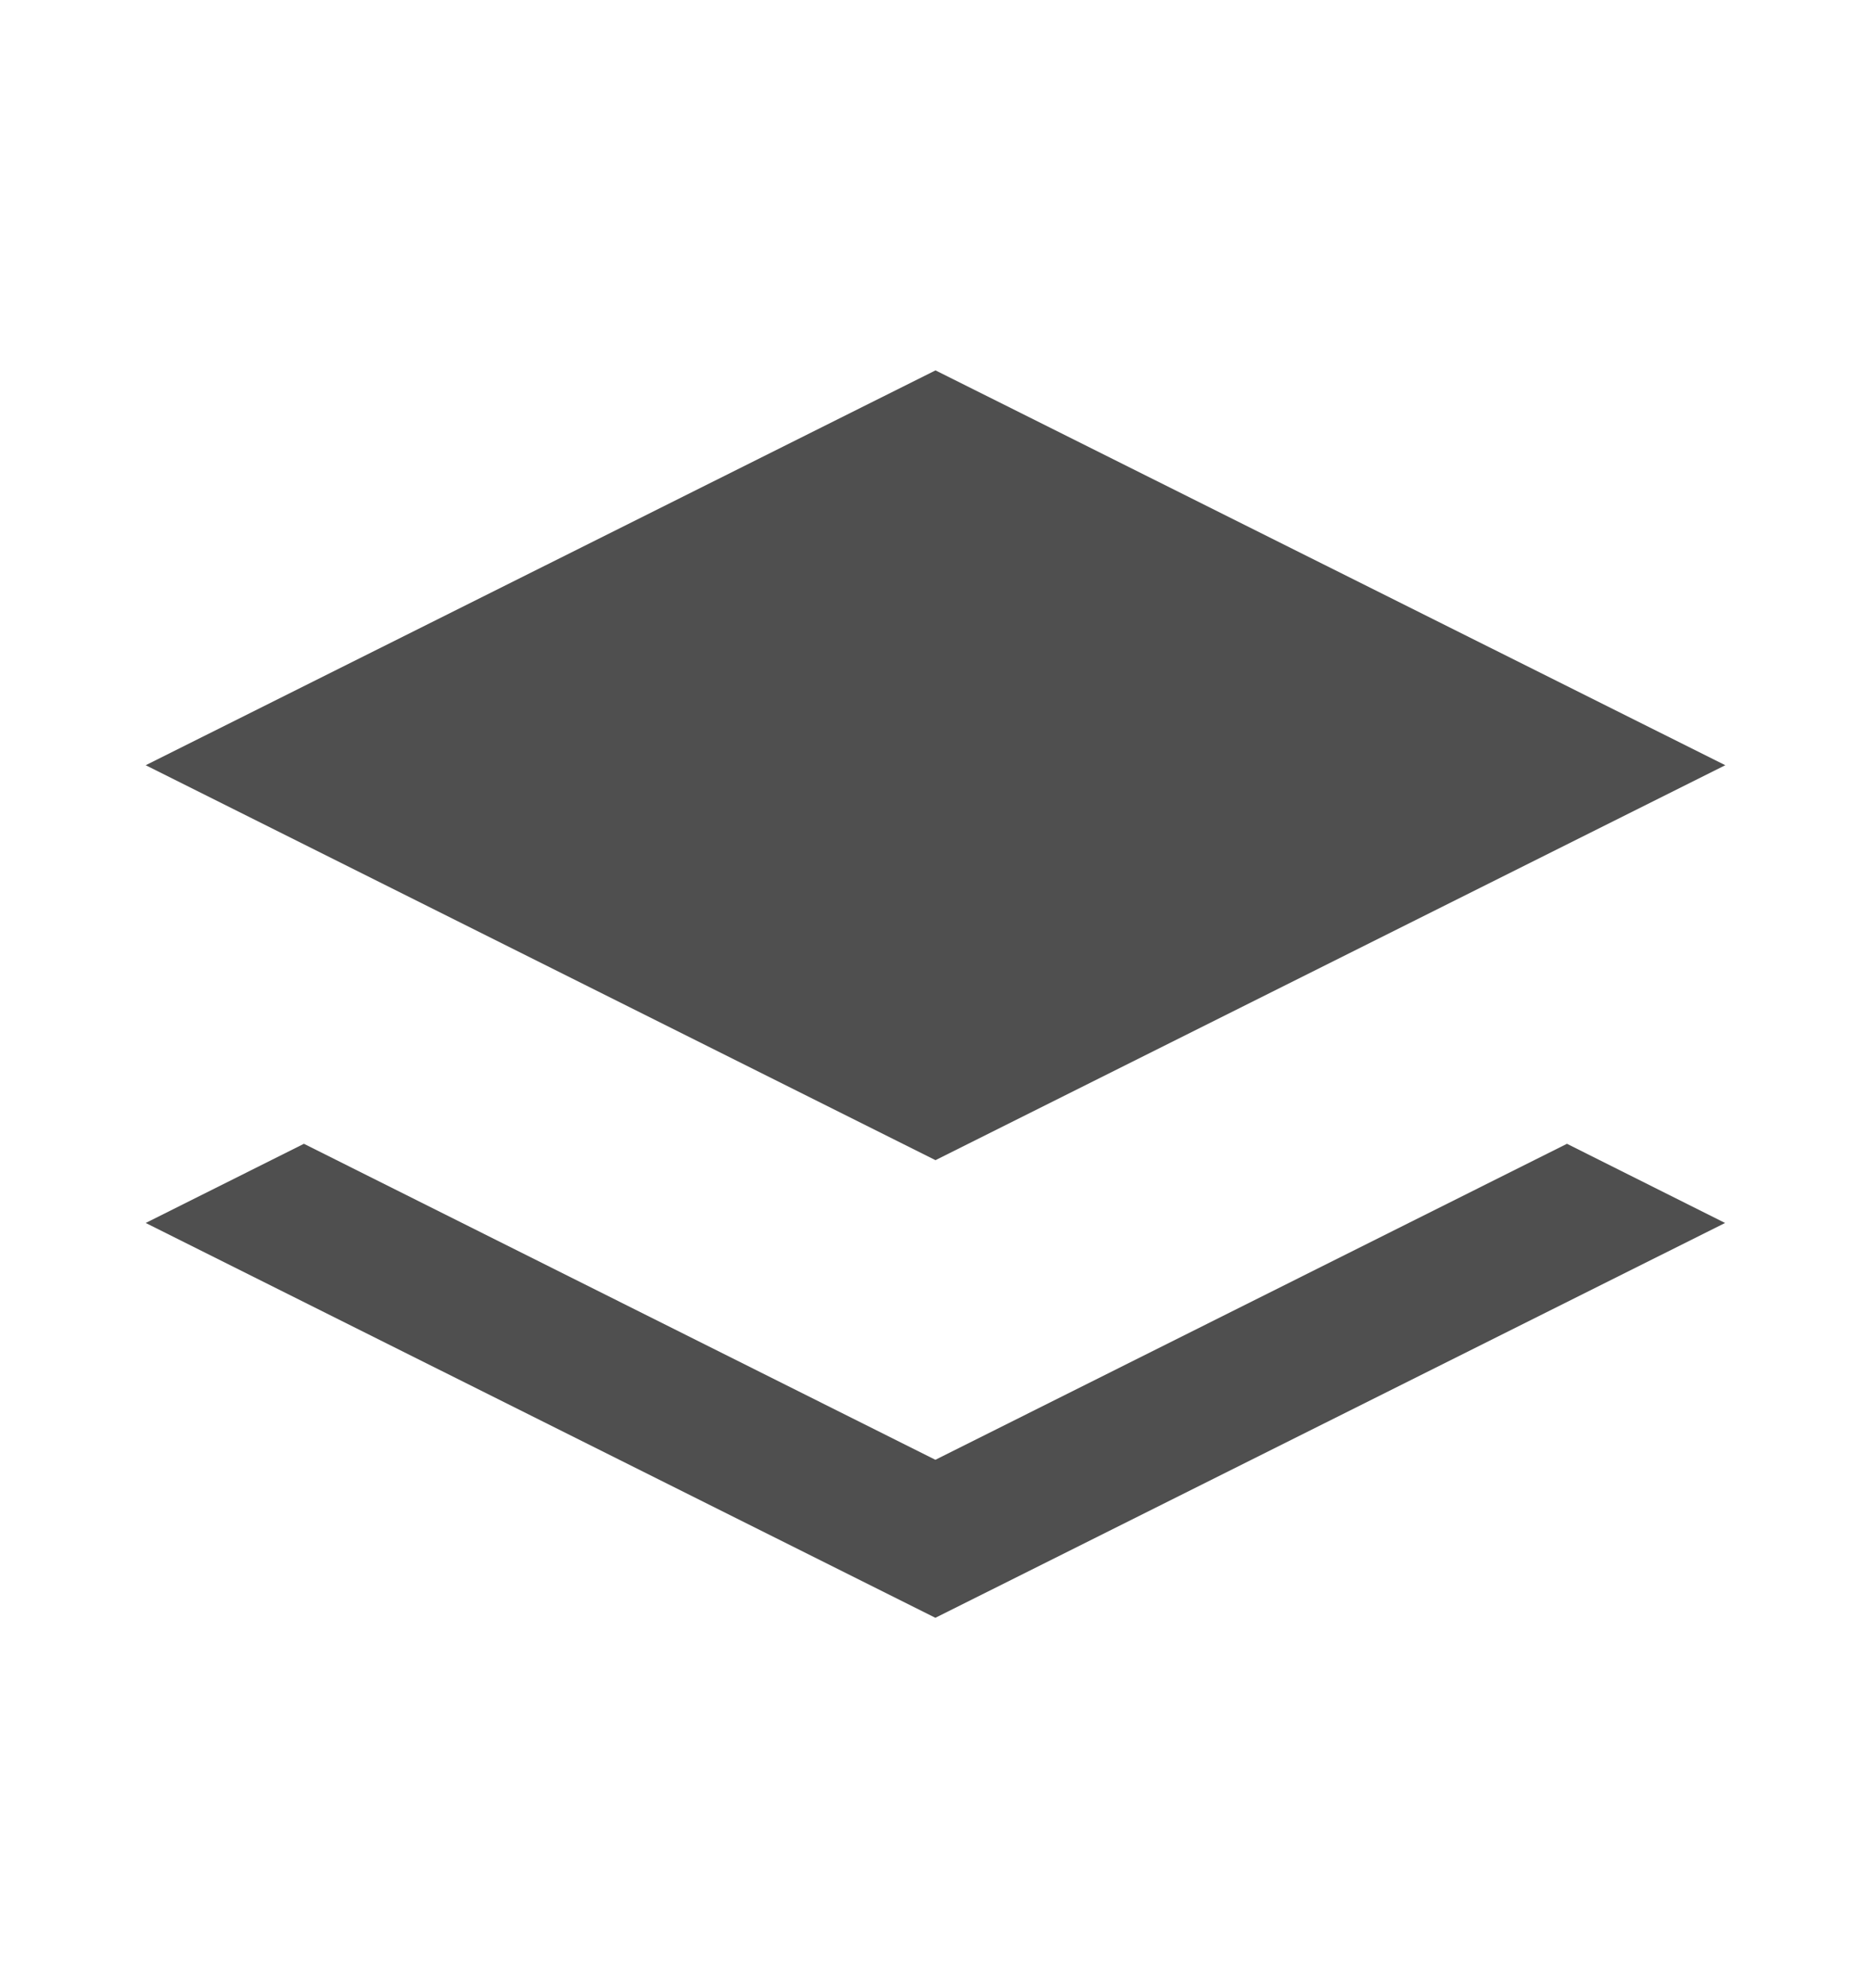 <svg width="16" height="17" viewBox="0 0 16 17" fill="none" xmlns="http://www.w3.org/2000/svg">
<path d="M1.246 10.457L2.599 9.78L7.999 12.482L13.4 9.78L14.752 10.457L7.999 13.833L1.246 10.457ZM1.246 6.543L8 3.167L14.754 6.543L8 9.92L1.246 6.543Z" fill="#4F4F4F"/>
</svg>
